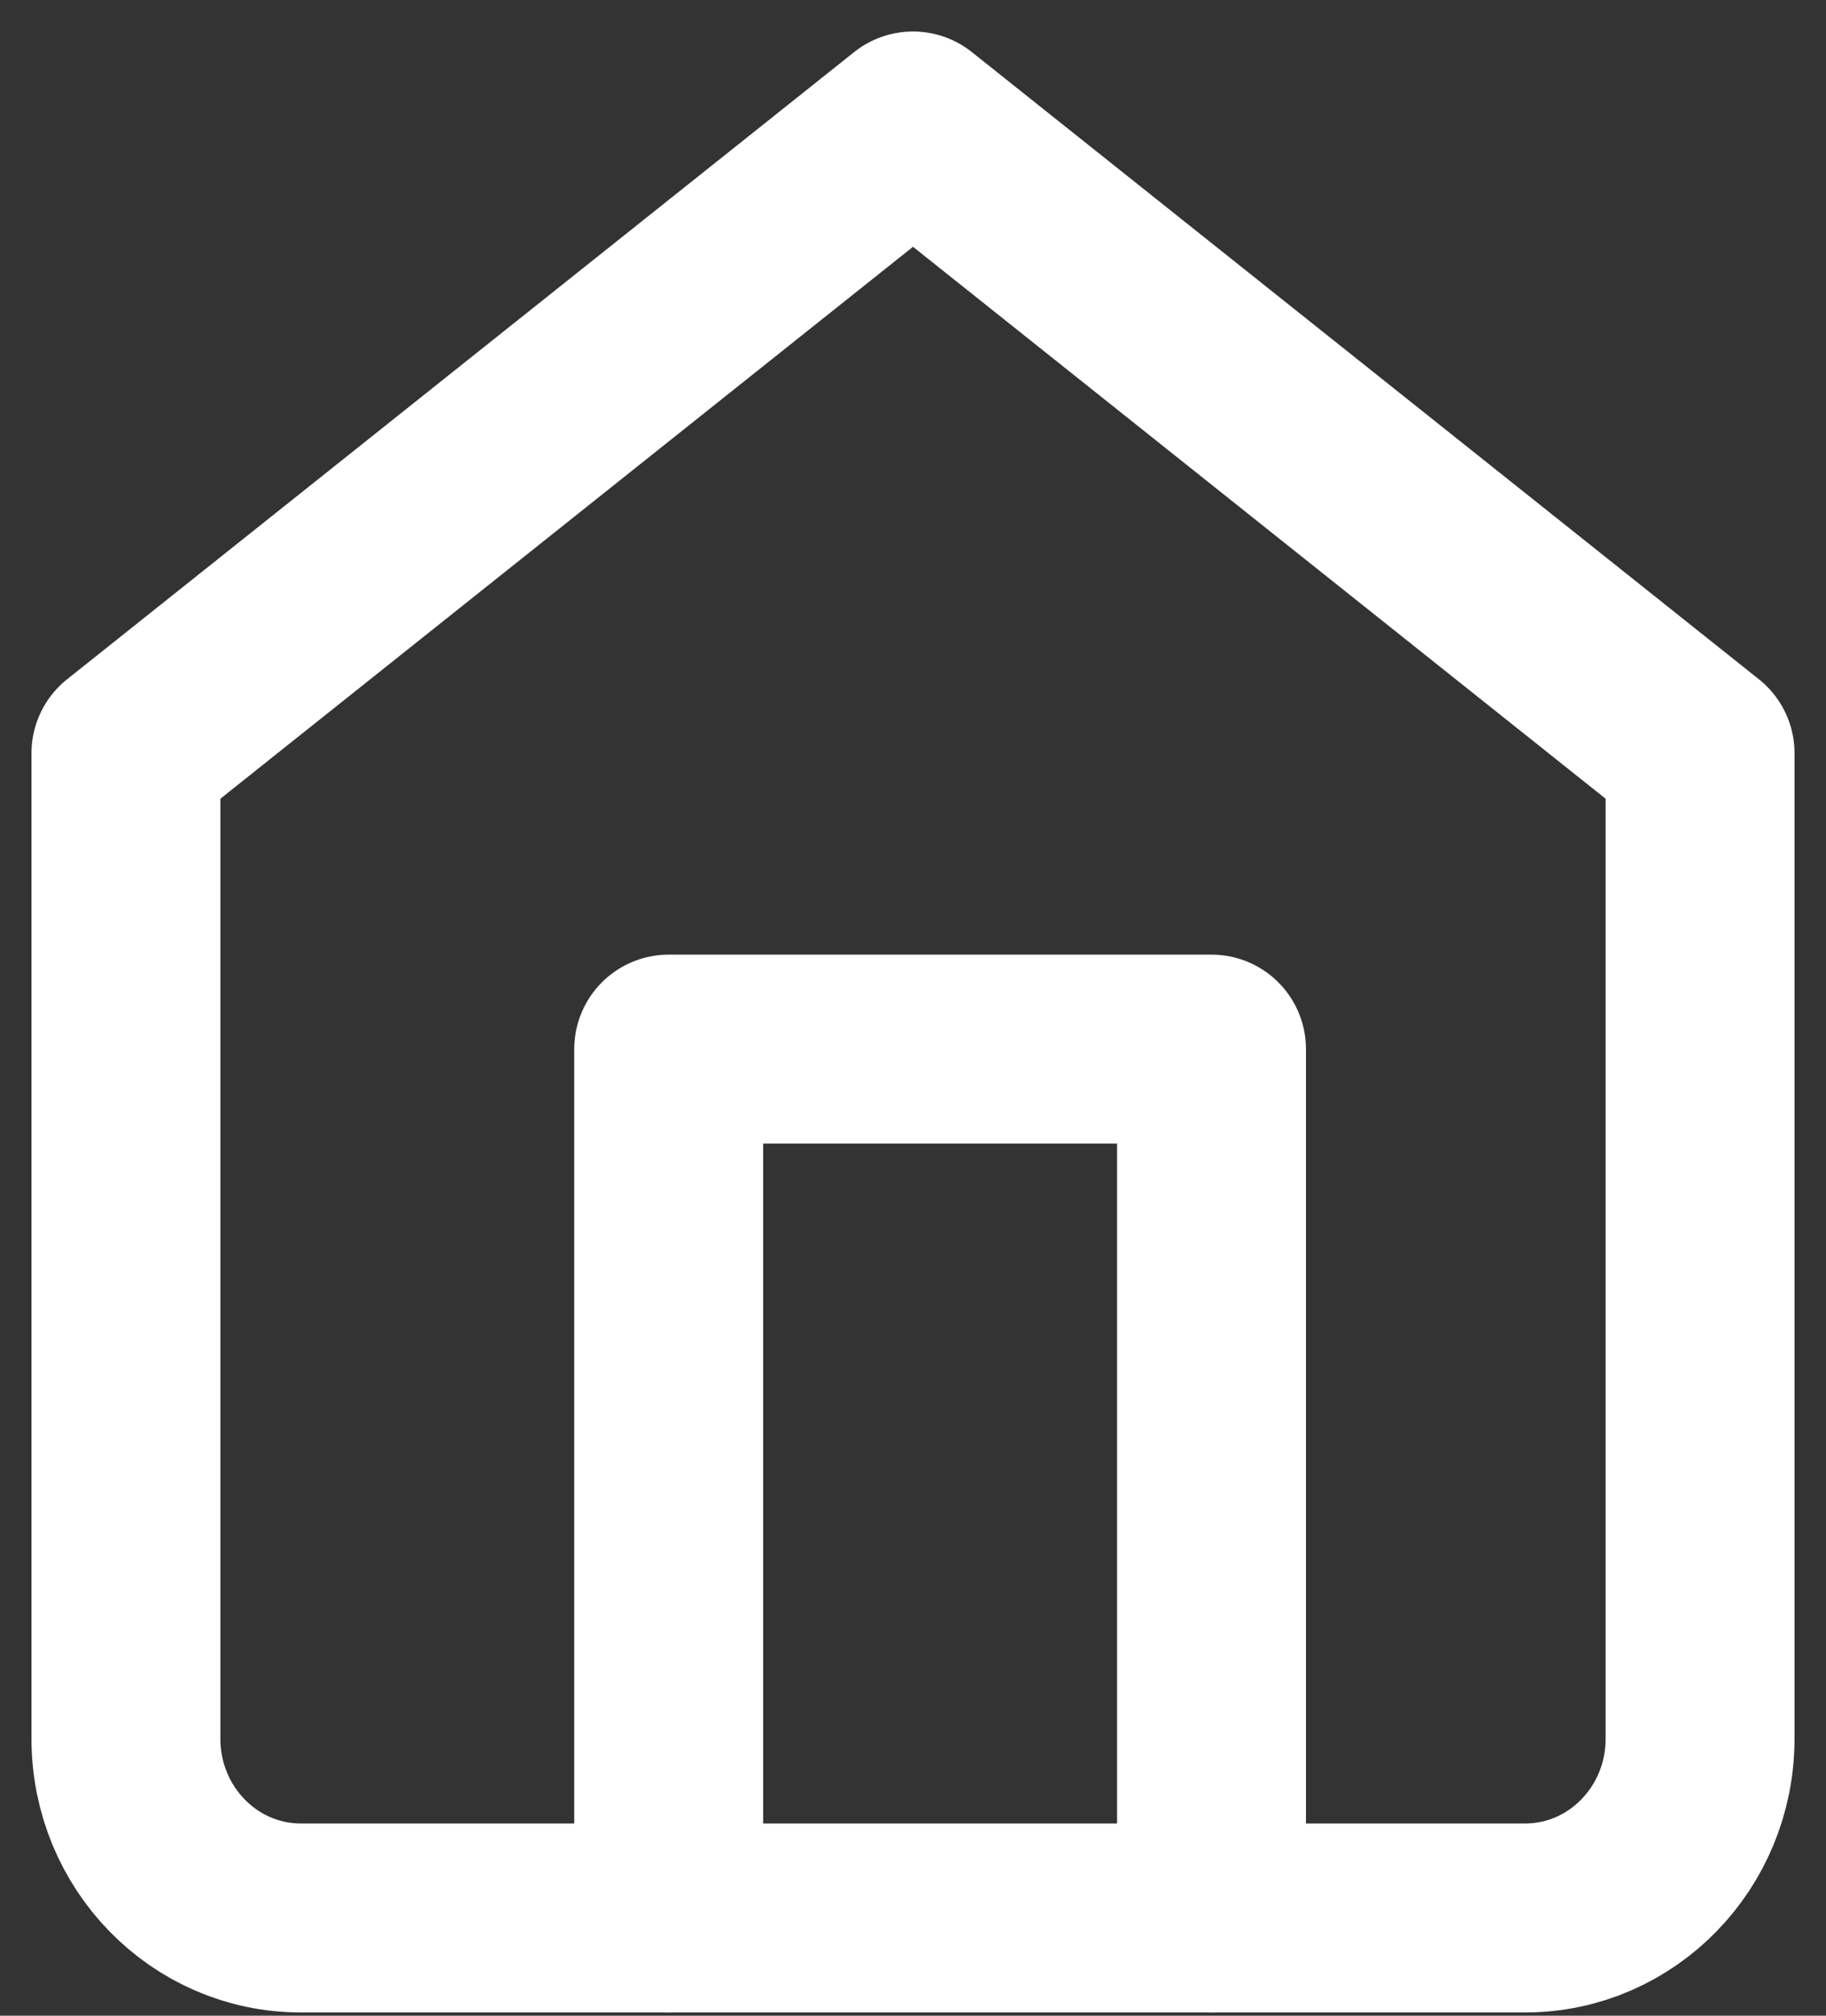 <svg xmlns="http://www.w3.org/2000/svg" width="29" height="32" viewBox="0 0 29 32">
    <rect x="0" y="0" width="29" height="32" fill="#333333" stroke="none"/>
    <g fill="none" fill-rule="evenodd" stroke="#FFF" stroke-linecap="round" stroke-linejoin="round" stroke-width="3">
        <path d="M2 11.957L14.5 2 27 11.957v15.646c0 1.572-1.244 2.845-2.778 2.845H4.778C3.244 30.448 2 29.175 2 27.603V11.957z"/>
        <path d="M10.62 30.448V16.655h8.621v13.793"/>
    </g>
</svg>
